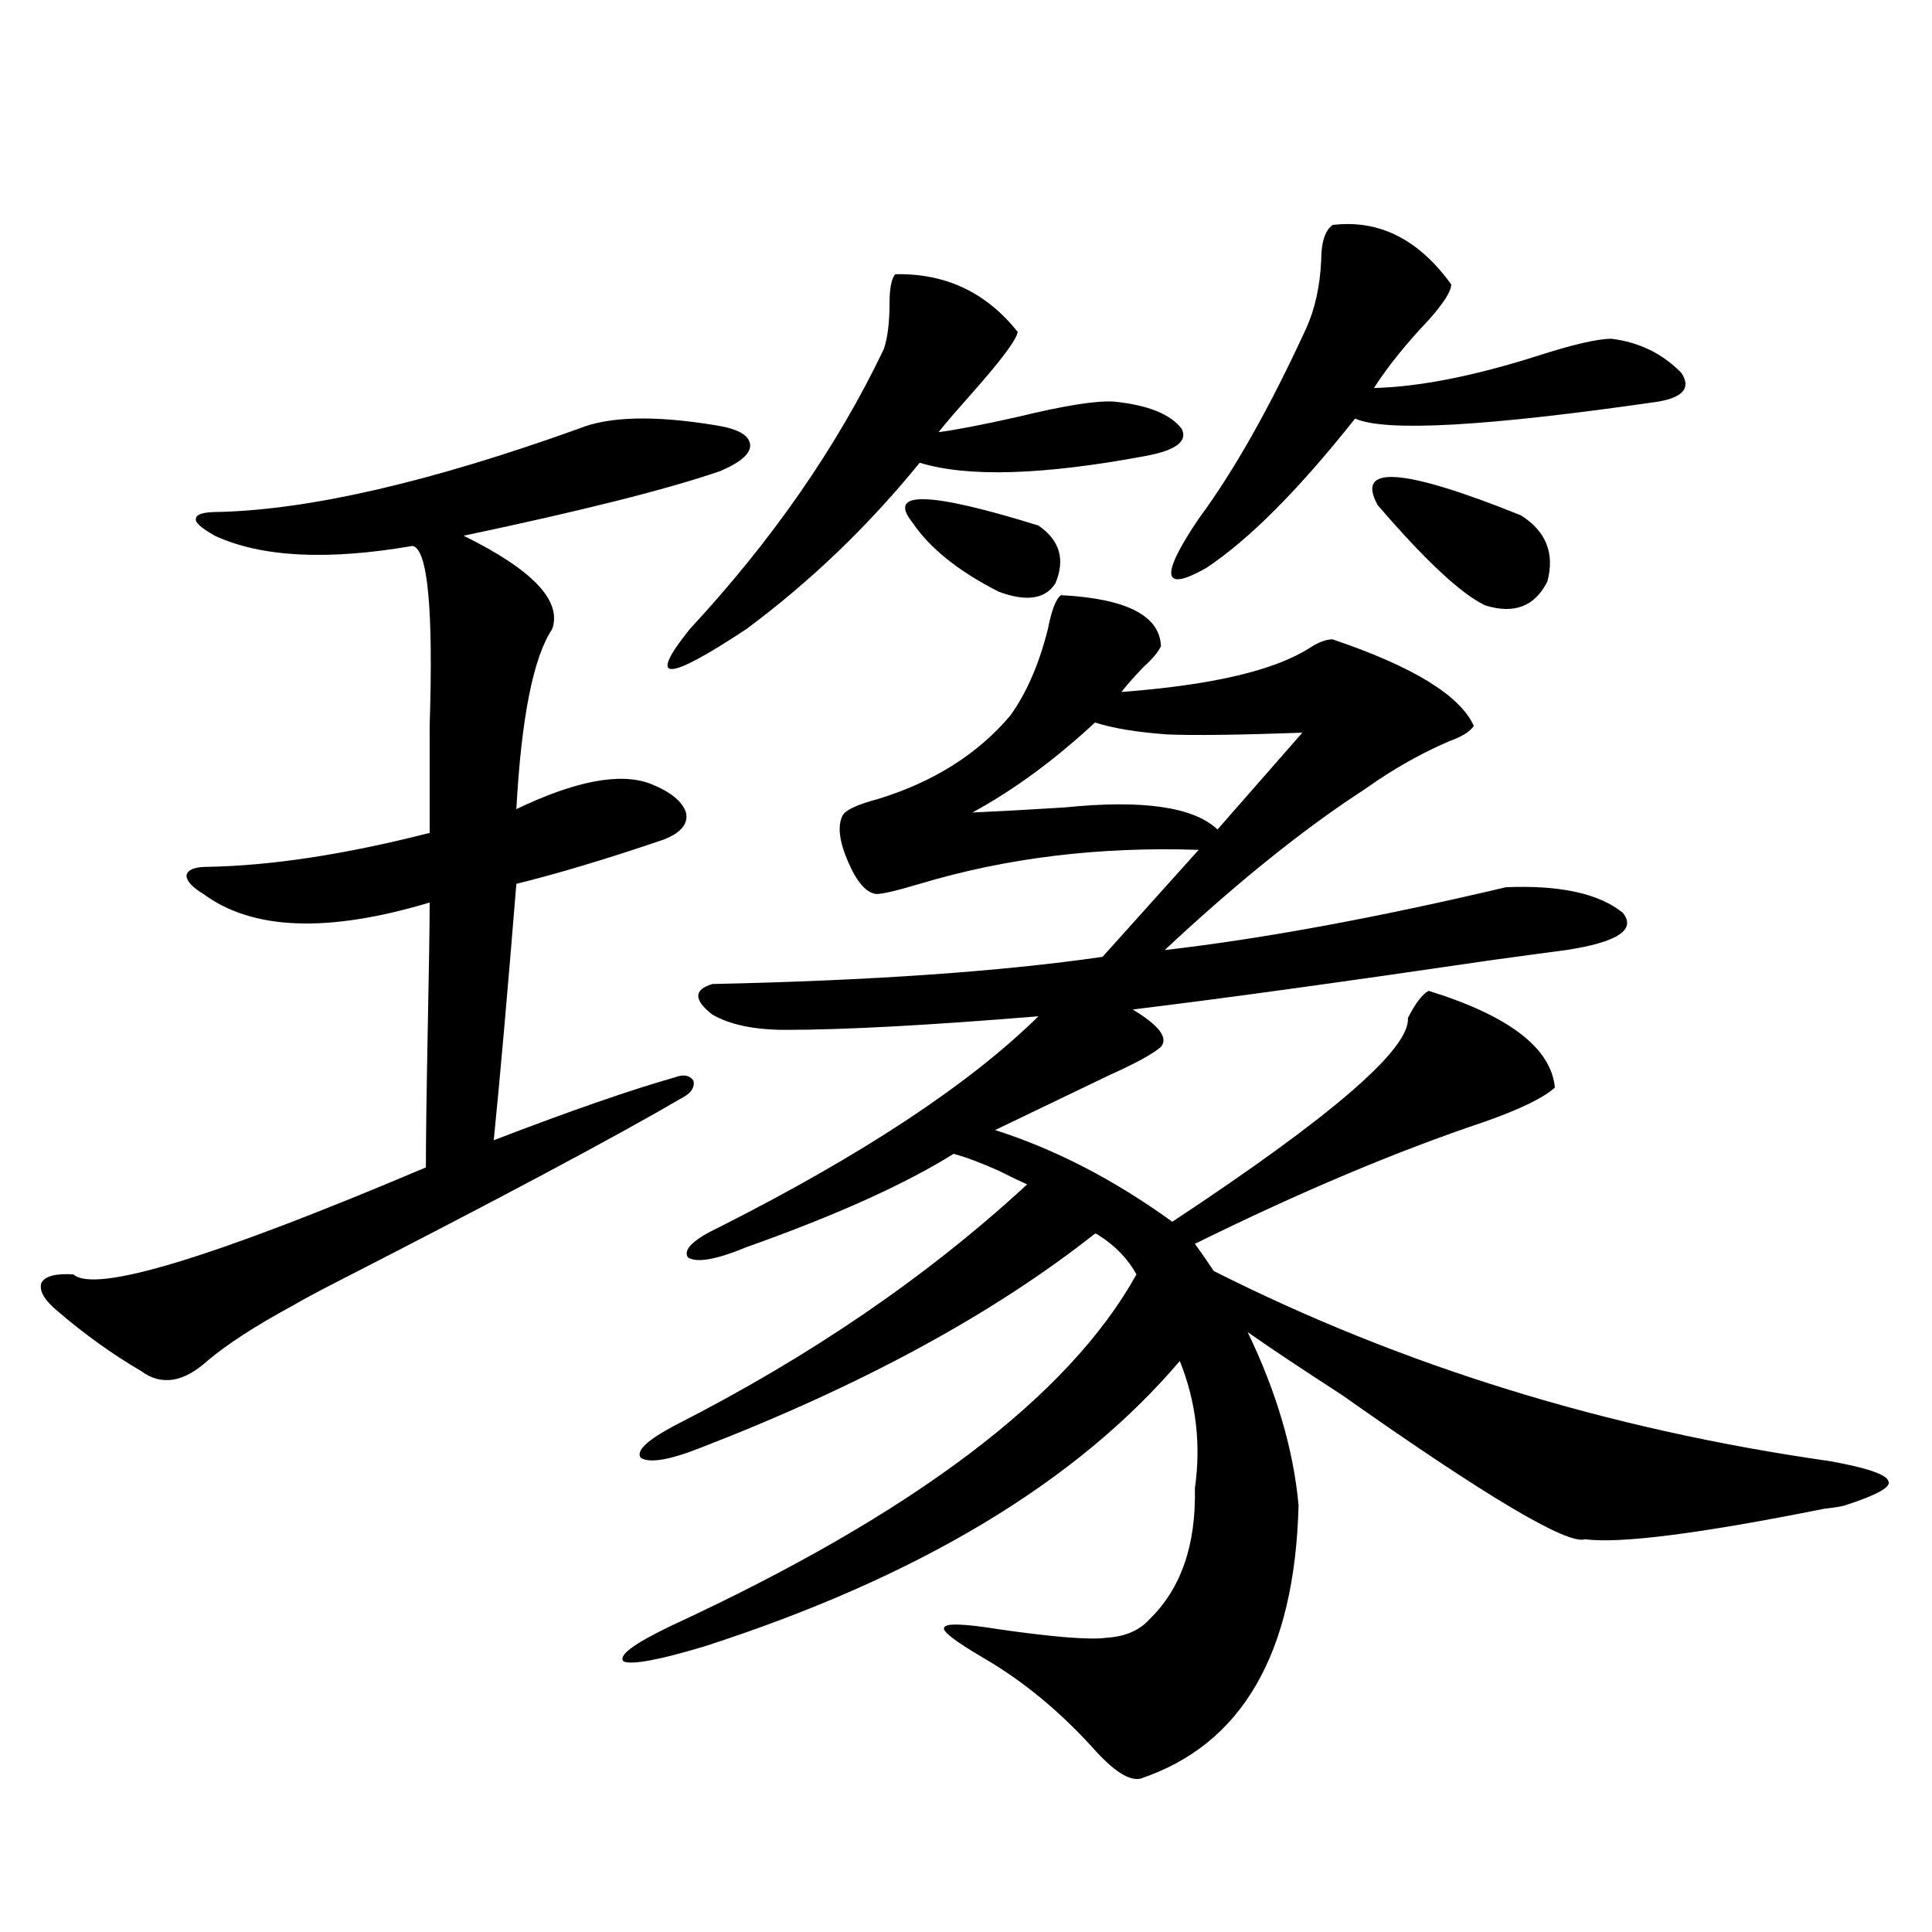 <?xml version="1.0" encoding="utf-8"?>
<!-- Generator: Adobe Illustrator 16.0.0, SVG Export Plug-In . SVG Version: 6.00 Build 0)  -->
<!DOCTYPE svg PUBLIC "-//W3C//DTD SVG 1.1//EN" "http://www.w3.org/Graphics/SVG/1.1/DTD/svg11.dtd">
<svg version="1.1" id="图层_1" xmlns="http://www.w3.org/2000/svg" xmlns:xlink="http://www.w3.org/1999/xlink" x="0px" y="0px"
	 width="1000px" height="1000px" viewBox="0 0 1000 1000" enable-background="new 0 0 1000 1000" xml:space="preserve">
<path d="M299.456,221.922c15.609-6.44,39.344-7.031,71.218-1.758c11.052,1.758,16.905,4.985,17.561,9.668
	c0.641,4.697-4.558,9.38-15.609,14.063c-27.316,9.38-71.553,20.518-132.68,33.398c35.762,17.578,51.051,33.701,45.853,48.34
	c-9.756,14.653-15.944,45.703-18.536,93.164c30.563-14.639,53.657-19.033,69.267-13.184c10.396,4.106,16.585,9.092,18.536,14.941
	c1.296,5.864-2.606,10.547-11.707,14.063c-29.268,9.971-54.633,17.578-76.096,22.852c-4.558,56.25-8.46,100.498-11.707,132.715
	c39.664-15.229,70.883-26.064,93.656-32.52c4.543-1.758,7.805-1.167,9.756,1.758c0.641,3.516-1.311,6.455-5.854,8.789
	c-35.121,20.518-95.607,52.734-181.459,96.68c-9.115,4.697-15.609,8.213-19.512,10.547c-19.512,10.547-34.48,20.215-44.877,29.004
	c-12.362,11.138-23.749,12.896-34.146,5.273c-14.969-8.789-29.268-19.033-42.926-30.762c-7.164-5.85-10.091-10.835-8.78-14.941
	c1.951-3.516,7.47-4.971,16.585-4.395c11.052,9.971,71.858-8.486,182.435-55.371c0-14.063,0.32-38.081,0.976-72.07
	c0.641-31.641,0.976-53.311,0.976-65.039c-52.682,15.82-91.705,14.365-117.07-4.395c-5.854-3.516-8.78-6.729-8.78-9.668
	c0.641-2.925,4.223-4.395,10.731-4.395c33.17-0.576,71.538-6.44,115.119-17.578c0-14.063,0-32.52,0-55.371
	c1.951-60.342-0.976-91.406-8.78-93.164c-44.236,7.622-78.382,5.864-102.437-5.273c-7.164-4.092-10.411-7.031-9.756-8.789
	c0-2.334,3.902-3.516,11.707-3.516C160.588,263.821,222.705,249.471,299.456,221.922z M406.771,533.055
	c-16.265,0-28.947-2.637-38.048-7.91c-9.756-7.607-9.756-12.881,0-15.82c81.949-1.758,149.265-6.44,201.946-14.063l49.755-55.371
	c-51.386-1.758-99.51,4.106-144.387,17.578c-11.707,3.516-19.191,5.273-22.438,5.273c-5.213-0.576-10.091-6.152-14.634-16.699
	c-4.558-10.547-5.533-18.457-2.927-23.73c1.296-2.925,7.47-5.85,18.536-8.789c28.612-8.789,51.371-23.14,68.291-43.066
	c8.445-11.714,14.954-26.655,19.512-44.824c1.951-9.956,4.223-15.82,6.829-17.578c33.811,1.758,51.051,10.547,51.706,26.367
	c-1.311,2.939-4.237,6.455-8.78,10.547c-4.558,4.697-8.46,9.092-11.707,13.184c46.828-3.516,79.343-11.123,97.559-22.852
	c4.543-2.925,8.445-4.395,11.707-4.395c41.615,14.063,66.005,29.004,73.169,44.824c-1.951,2.939-6.188,5.576-12.683,7.91
	c-12.362,5.273-24.725,12.017-37.072,20.215c-3.262,2.349-8.46,5.864-15.609,10.547c-29.268,19.927-60.821,45.703-94.632,77.344
	c50.73-5.85,109.586-16.699,176.581-32.52c27.957-1.167,48.124,3.228,60.486,13.184c7.149,8.789-2.606,15.244-29.268,19.336
	c-9.115,1.182-22.118,2.939-39.023,5.273c-79.998,11.729-141.795,20.215-185.361,25.488c13.658,8.213,18.536,14.653,14.634,19.336
	c-3.902,3.516-13.018,8.501-27.316,14.941c-19.512,9.38-39.023,18.76-58.535,28.125c31.219,9.971,61.782,25.791,91.705,47.461
	c82.59-54.492,123.244-89.648,121.948-105.469c3.902-7.607,7.47-12.305,10.731-14.063c41.615,12.896,63.413,29.595,65.364,50.098
	c-5.854,5.273-17.896,11.138-36.097,17.578c-45.532,15.244-95.607,36.338-150.24,63.281c2.592,3.516,5.854,8.213,9.756,14.063
	c97.559,49.219,203.897,82.041,319.017,98.438c19.512,3.516,29.588,7.031,30.243,10.547c1.296,2.939-6.188,7.031-22.438,12.305
	c-1.951,0.591-5.533,1.182-10.731,1.758c-64.389,12.896-105.698,18.169-123.899,15.82c-9.115,2.939-51.065-21.973-125.851-74.707
	c-20.822-13.472-37.072-24.307-48.779-32.52c14.954,31.064,23.734,60.947,26.341,89.648
	c-1.951,76.754-29.268,123.926-81.949,141.504c-5.854,1.168-13.993-4.105-24.39-15.82c-17.561-19.336-36.432-34.867-56.584-46.582
	c-14.969-8.789-21.798-14.063-20.487-15.82c0.641-2.348,10.076-2.06,28.292,0.879c28.612,4.093,47.148,5.563,55.608,4.395
	c9.756-0.59,17.226-3.817,22.438-9.668c16.25-15.82,24.055-38.369,23.414-67.676c3.247-22.852,0.641-44.824-7.805-65.918
	c-53.337,62.705-135.286,111.924-245.848,147.656c-23.414,7.031-37.407,9.668-41.95,7.91c-3.262-2.938,4.878-9.091,24.39-18.457
	c125.516-58.008,205.849-118.652,240.97-181.934c-4.558-8.198-11.066-14.941-19.512-20.215c-0.655-0.576-1.311-0.879-1.951-0.879
	c-52.682,41.611-120.652,78.525-203.897,110.742c-16.265,6.455-26.676,8.213-31.219,5.273c-2.606-3.516,3.247-9.077,17.561-16.699
	c70.242-35.732,131.049-77.344,182.435-124.805c-3.902-1.758-8.78-4.092-14.634-7.031c-9.115-4.092-16.92-7.031-23.414-8.789
	c-25.365,15.82-61.142,31.943-107.314,48.34c-15.609,6.455-25.7,8.213-30.243,5.273c-2.606-4.092,2.927-9.365,16.585-15.82
	c74.145-37.49,129.098-73.828,164.874-108.984C480.26,530.721,436.679,533.055,406.771,533.055z M463.354,141.941
	c26.006-0.576,47.148,9.38,63.413,29.883c-0.655,4.106-8.78,14.941-24.39,32.52c-7.805,8.789-13.338,15.244-16.585,19.336
	c9.101-1.167,22.759-3.804,40.975-7.91c24.055-5.85,40.64-8.486,49.755-7.91c17.561,1.758,29.268,6.455,35.121,14.063
	c3.247,6.455-2.927,11.138-18.536,14.063c-53.337,9.971-92.36,11.138-117.07,3.516c-26.676,32.822-56.584,61.523-89.754,86.133
	c-41.63,27.549-51.386,27.549-29.268,0c42.926-46.279,76.416-94.619,100.485-145.02c1.951-5.85,2.927-13.76,2.927-23.73
	C460.428,149.275,461.403,144.29,463.354,141.941z M472.135,270.262c-13.018-16.396,8.78-15.82,65.364,1.758
	c11.052,7.622,13.979,17.578,8.78,29.883c-5.213,8.213-14.969,9.668-29.268,4.395C496.189,295.75,481.235,283.748,472.135,270.262z
	 M503.354,420.555c13.003-0.576,28.933-1.455,47.804-2.637c40.319-4.092,66.66-0.288,79.022,11.426l43.901-50.098
	c-33.17,1.182-56.584,1.47-70.242,0.879c-15.609-1.167-27.972-3.213-37.072-6.152C545.944,393.309,524.816,408.841,503.354,420.555z
	 M689.69,116.453c24.055-2.925,44.542,7.334,61.462,30.762c0,3.516-3.902,9.668-11.707,18.457
	c-11.707,12.305-21.143,24.033-28.292,35.156c23.414-0.576,51.706-6.152,84.876-16.699c18.201-5.85,30.884-8.789,38.048-8.789
	c14.299,1.758,26.341,7.622,36.097,17.578c5.198,7.622,1.296,12.607-11.707,14.941c-89.113,12.896-141.46,15.82-157.069,8.789
	c-29.268,36.914-54.968,62.705-77.071,77.344c-22.773,12.896-24.069,4.395-3.902-25.488c18.201-24.609,36.737-57.417,55.608-98.438
	c4.543-9.956,7.149-21.67,7.805-35.156C683.837,125.545,685.788,119.393,689.69,116.453z M713.104,261.473
	c-11.707-21.094,13.003-19.336,74.145,5.273c13.003,8.213,17.561,19.639,13.658,34.277c-6.509,12.896-17.24,17.002-32.194,12.305
	C756.351,307.479,737.814,290.188,713.104,261.473z"/>
</svg>
